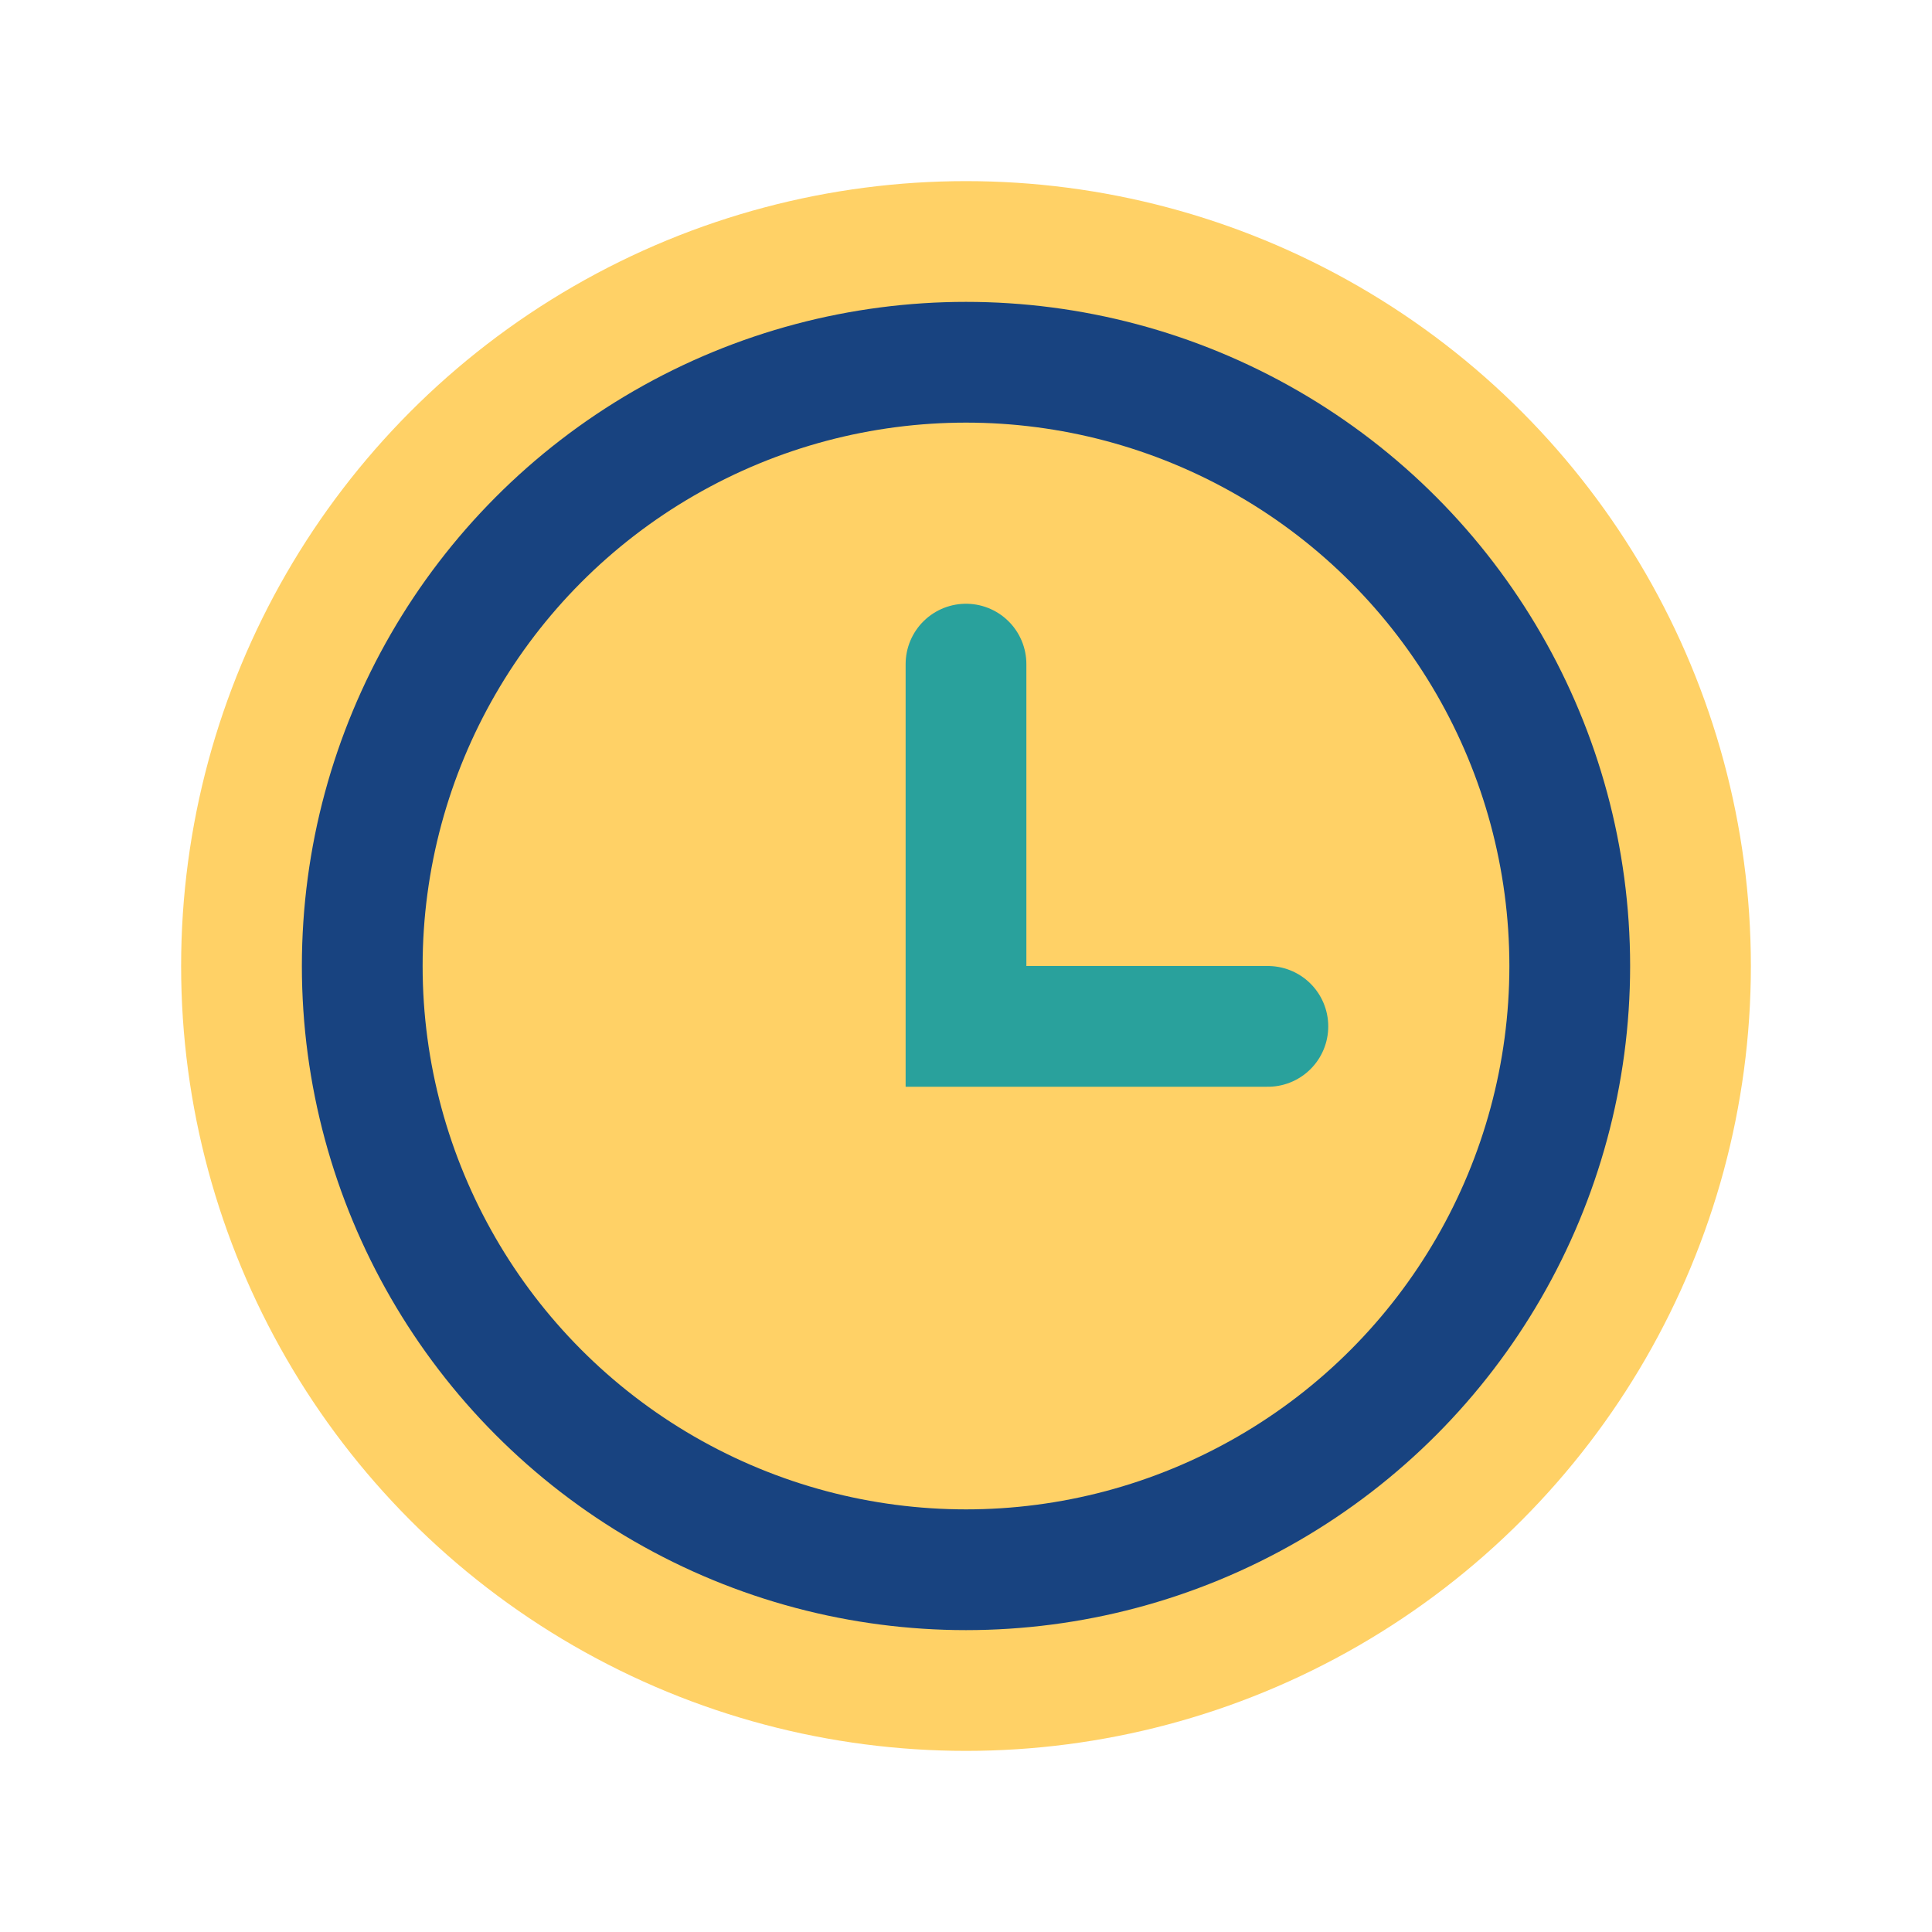<?xml version="1.0" encoding="UTF-8"?>
<svg xmlns="http://www.w3.org/2000/svg" width="32" height="32" viewBox="0 0 32 32"><circle cx="16" cy="16" r="13" fill="#FFD166"/><circle cx="16" cy="16" r="10" fill="none" stroke="#184380" stroke-width="2"/><path d="M16 11v6h5" stroke="#29A19C" stroke-width="2" fill="none" stroke-linecap="round"/></svg>